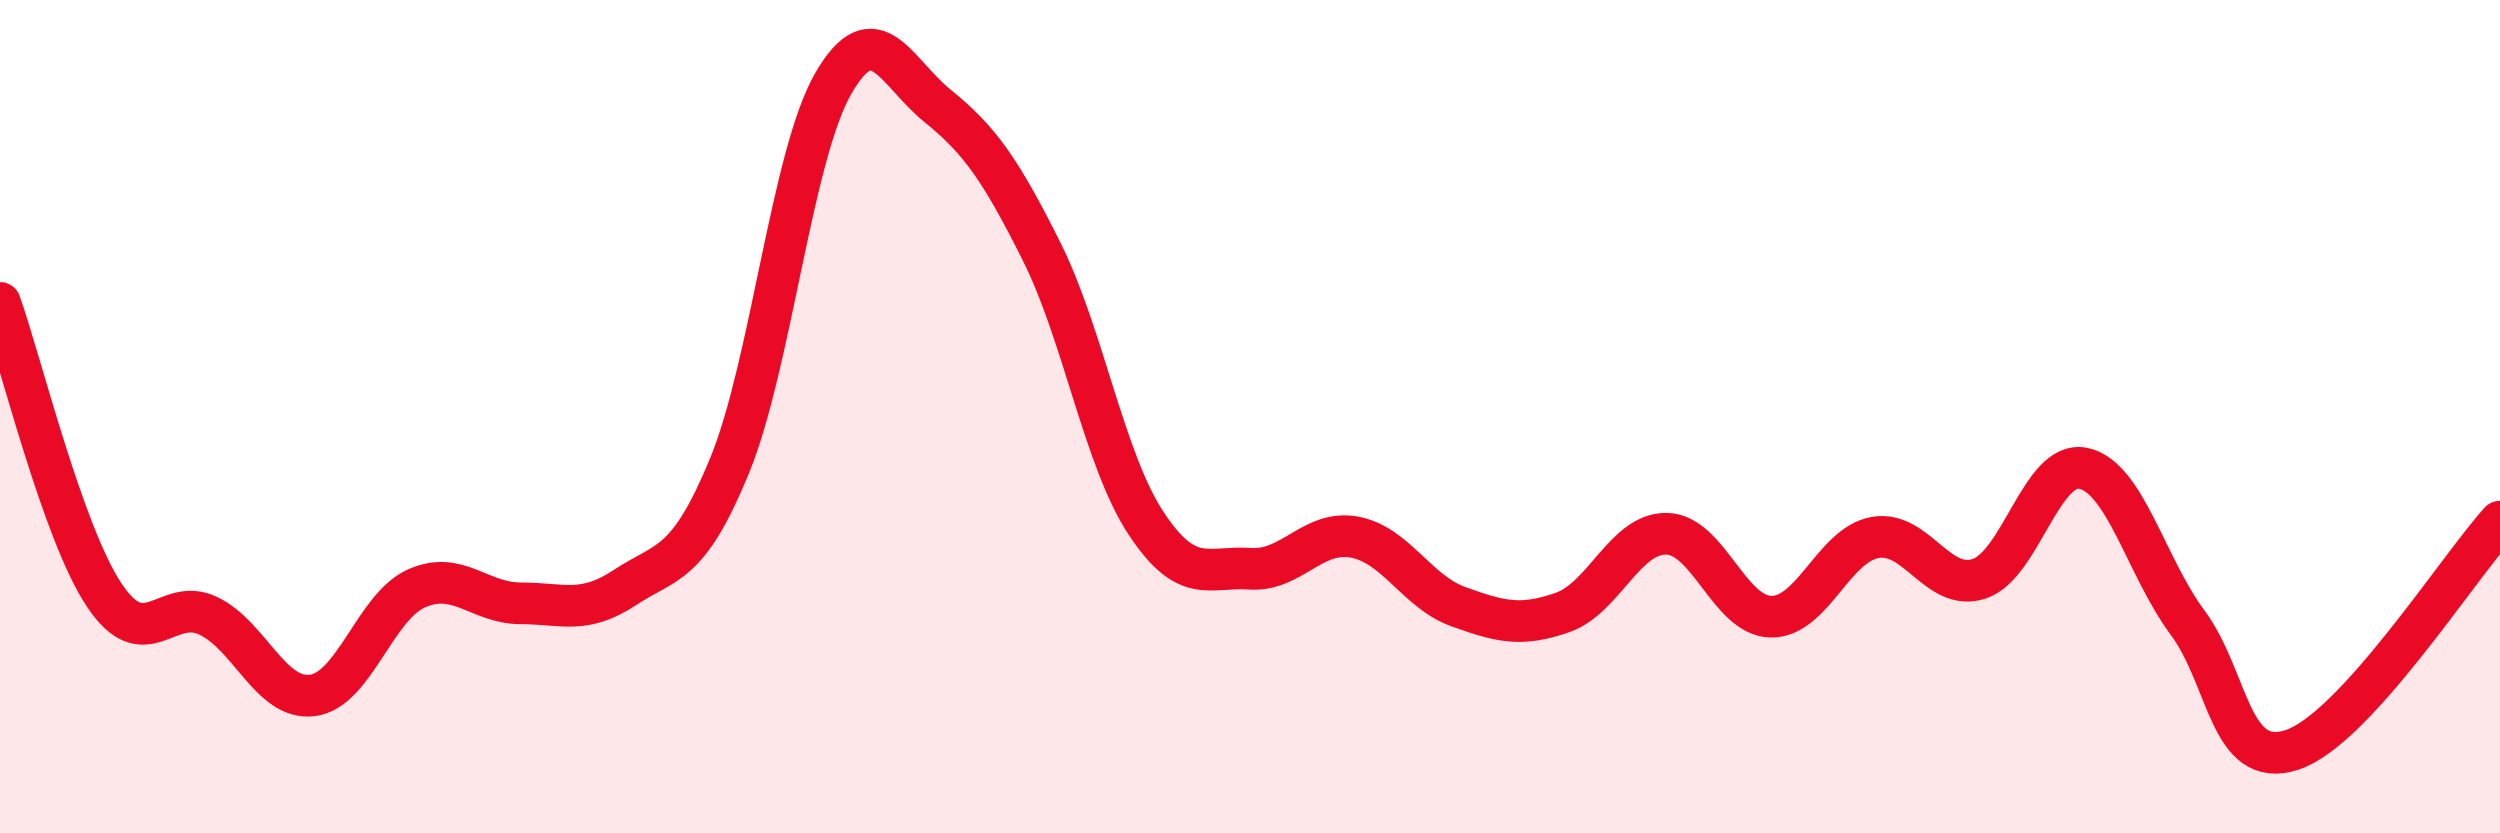 
    <svg width="60" height="20" viewBox="0 0 60 20" xmlns="http://www.w3.org/2000/svg">
      <path
        d="M 0,7.27 C 0.5,8.67 1.5,12.78 2.5,14.28 C 3.5,15.78 4,14.3 5,14.78 C 6,15.26 6.5,16.82 7.5,16.69 C 8.5,16.56 9,14.56 10,14.12 C 11,13.68 11.5,14.48 12.5,14.48 C 13.5,14.48 14,14.76 15,14.1 C 16,13.44 16.5,13.62 17.5,11.2 C 18.5,8.78 19,3.73 20,2 C 21,0.27 21.5,1.73 22.5,2.54 C 23.5,3.35 24,4.04 25,6.04 C 26,8.04 26.5,11.03 27.5,12.55 C 28.5,14.07 29,13.58 30,13.65 C 31,13.72 31.5,12.71 32.5,12.89 C 33.5,13.07 34,14.2 35,14.56 C 36,14.92 36.5,15.05 37.5,14.7 C 38.5,14.35 39,12.79 40,12.81 C 41,12.83 41.5,14.78 42.5,14.8 C 43.5,14.82 44,13.08 45,12.9 C 46,12.72 46.5,14.22 47.5,13.89 C 48.5,13.56 49,11.03 50,11.24 C 51,11.45 51.5,13.59 52.5,14.94 C 53.5,16.29 53.5,18.48 55,18 C 56.5,17.52 59,13.62 60,12.52L60 20L0 20Z"
        fill="#EB0A25"
        opacity="0.1"
        stroke-linecap="round"
        stroke-linejoin="round"
      />
      <path
        d="M 0,7.27 C 0.5,8.67 1.5,12.78 2.5,14.28 C 3.5,15.78 4,14.3 5,14.78 C 6,15.26 6.5,16.82 7.5,16.69 C 8.5,16.56 9,14.56 10,14.12 C 11,13.68 11.5,14.48 12.5,14.48 C 13.5,14.48 14,14.76 15,14.1 C 16,13.44 16.5,13.62 17.5,11.2 C 18.5,8.78 19,3.73 20,2 C 21,0.27 21.5,1.73 22.5,2.54 C 23.5,3.35 24,4.04 25,6.04 C 26,8.04 26.5,11.03 27.5,12.55 C 28.5,14.07 29,13.58 30,13.65 C 31,13.72 31.5,12.71 32.5,12.89 C 33.5,13.07 34,14.2 35,14.56 C 36,14.92 36.5,15.05 37.5,14.7 C 38.5,14.35 39,12.79 40,12.81 C 41,12.83 41.5,14.78 42.5,14.8 C 43.5,14.82 44,13.08 45,12.9 C 46,12.72 46.5,14.22 47.5,13.89 C 48.5,13.56 49,11.03 50,11.24 C 51,11.45 51.5,13.59 52.5,14.94 C 53.5,16.29 53.5,18.48 55,18 C 56.5,17.52 59,13.62 60,12.52"
        stroke="#EB0A25"
        stroke-width="1"
        fill="none"
        stroke-linecap="round"
        stroke-linejoin="round"
      />
    </svg>
  
